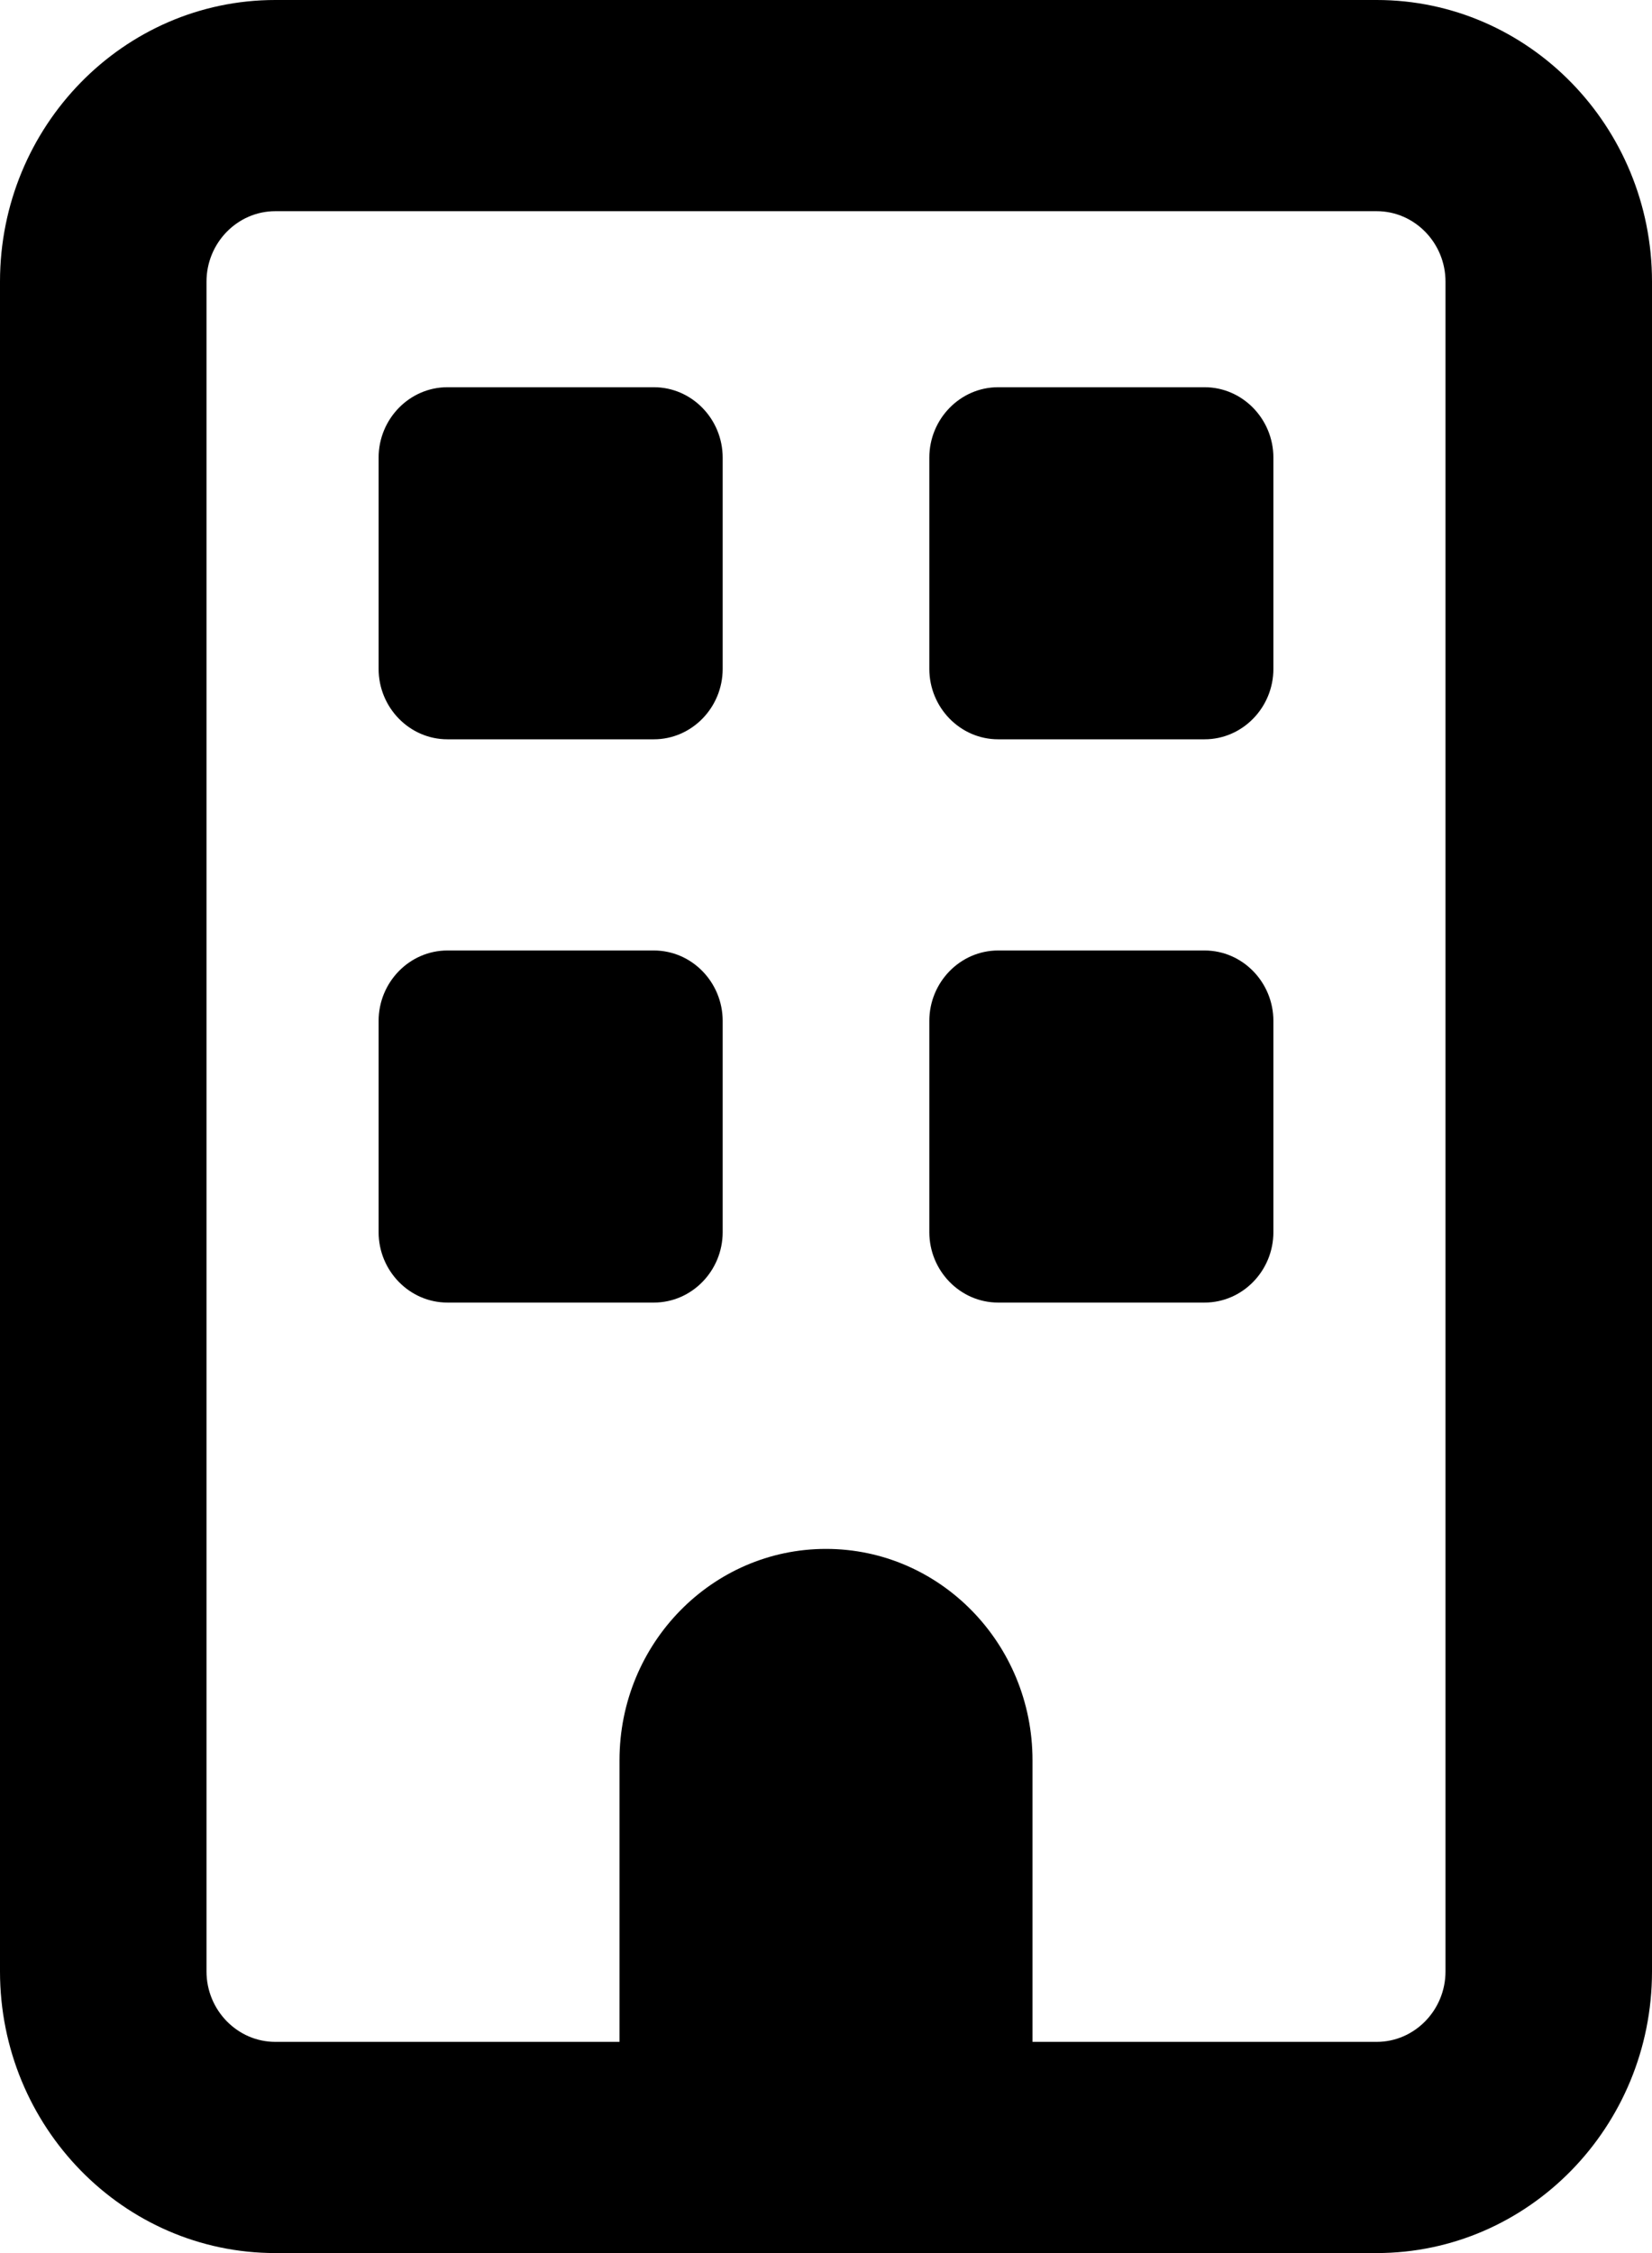 <svg width="11" height="15" viewBox="0 0 11 15" fill="none" xmlns="http://www.w3.org/2000/svg">
<g clip-path="url(#clip0_2922_127)">
<path d="M1.833 1.406C1.581 1.406 1.375 1.617 1.375 1.875V13.125C1.375 13.383 1.581 13.594 1.833 13.594H4.125V11.719C4.125 10.942 4.741 10.312 5.5 10.312C6.259 10.312 6.875 10.942 6.875 11.719V13.594H9.167C9.419 13.594 9.625 13.383 9.625 13.125V1.875C9.625 1.617 9.419 1.406 9.167 1.406H1.833ZM0 1.875C0 0.841 0.822 0 1.833 0H9.167C10.178 0 11 0.841 11 1.875V13.125C11 14.159 10.178 15 9.167 15H1.833C0.822 15 0 14.159 0 13.125V1.875ZM2.521 3.047C2.521 2.789 2.727 2.578 2.979 2.578H4.354C4.606 2.578 4.812 2.789 4.812 3.047V4.453C4.812 4.711 4.606 4.922 4.354 4.922H2.979C2.727 4.922 2.521 4.711 2.521 4.453V3.047ZM6.646 2.578H8.021C8.273 2.578 8.479 2.789 8.479 3.047V4.453C8.479 4.711 8.273 4.922 8.021 4.922H6.646C6.394 4.922 6.188 4.711 6.188 4.453V3.047C6.188 2.789 6.394 2.578 6.646 2.578ZM2.521 6.797C2.521 6.539 2.727 6.328 2.979 6.328H4.354C4.606 6.328 4.812 6.539 4.812 6.797V8.203C4.812 8.461 4.606 8.672 4.354 8.672H2.979C2.727 8.672 2.521 8.461 2.521 8.203V6.797ZM6.646 6.328H8.021C8.273 6.328 8.479 6.539 8.479 6.797V8.203C8.479 8.461 8.273 8.672 8.021 8.672H6.646C6.394 8.672 6.188 8.461 6.188 8.203V6.797C6.188 6.539 6.394 6.328 6.646 6.328Z" fill="black"/>
</g>
<defs>
<clipPath id="clip0_2922_127">
<rect width="11" height="15" fill="white"/>
</clipPath>
</defs>
</svg>
